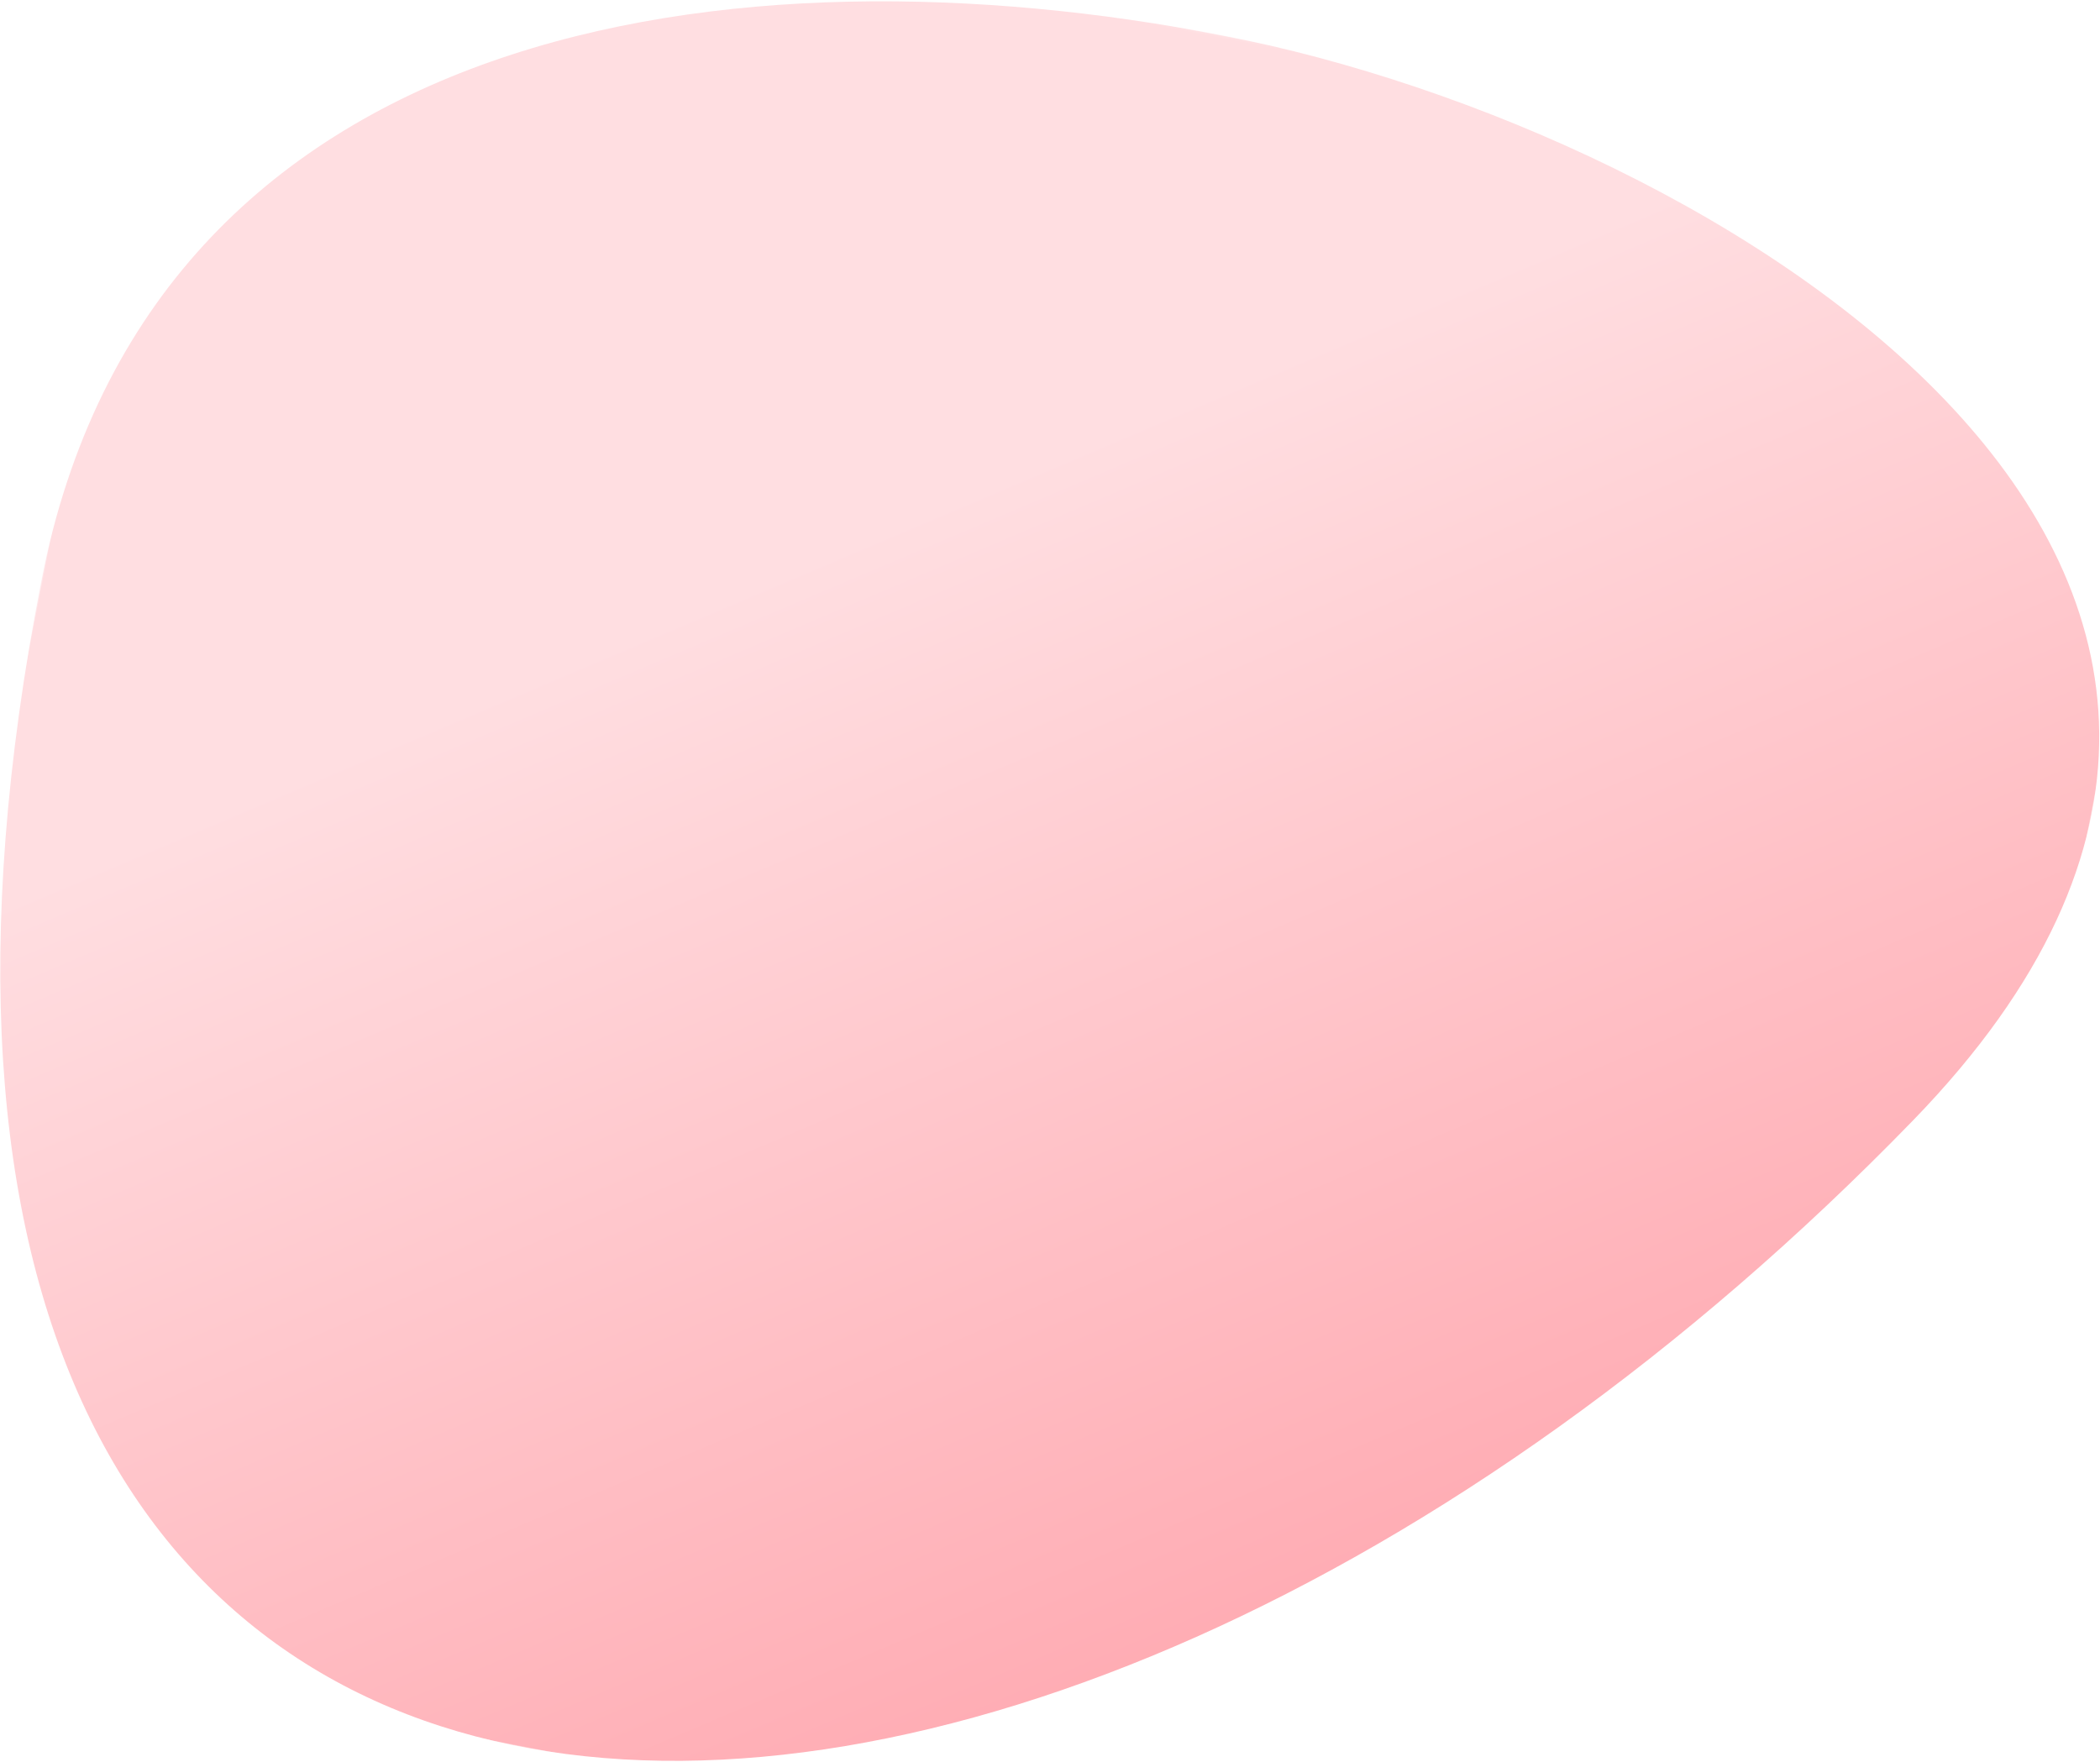 <?xml version="1.0" encoding="UTF-8"?>
<svg width="970px" height="814px" viewBox="0 0 970 814" version="1.1" xmlns="http://www.w3.org/2000/svg" xmlns:xlink="http://www.w3.org/1999/xlink">
    <title>organic-shape-coral</title>
    <defs>
        <polygon id="path-1" points="0 0 950.198 0 950.198 837.911 0 837.911"></polygon>
        <linearGradient x1="28.79%" y1="18.978%" x2="67.69%" y2="73.528%" id="linearGradient-3">
            <stop stop-color="#FF9BA4" offset="0%"></stop>
            <stop stop-color="#FFDEE1" offset="100%"></stop>
        </linearGradient>
    </defs>
    <g id="organic-shape-coral" stroke="none" stroke-width="1" fill="none" fill-rule="evenodd">
        <g id="Group-3-Copy-2" transform="translate(472.186, 425.137) rotate(-169) translate(-472.186, -425.137) translate(-3.314, 6.137)">
            <mask id="mask-2" fill="white">
                <use xlink:href="#path-1"></use>
            </mask>
            <g id="Clip-2"></g>
            <path d="M462.339,837.914 C691.369,837.914 950.2,751.518 950.2,485.998 C950.2,-197.504 384.761,-100.016 53.927,406.773 C-138.826,702.037 229.434,837.914 462.339,837.914 Z" id="Fill-1" fill="url(#linearGradient-3)" mask="url(#mask-2)"></path>
        </g>
    </g>
</svg>